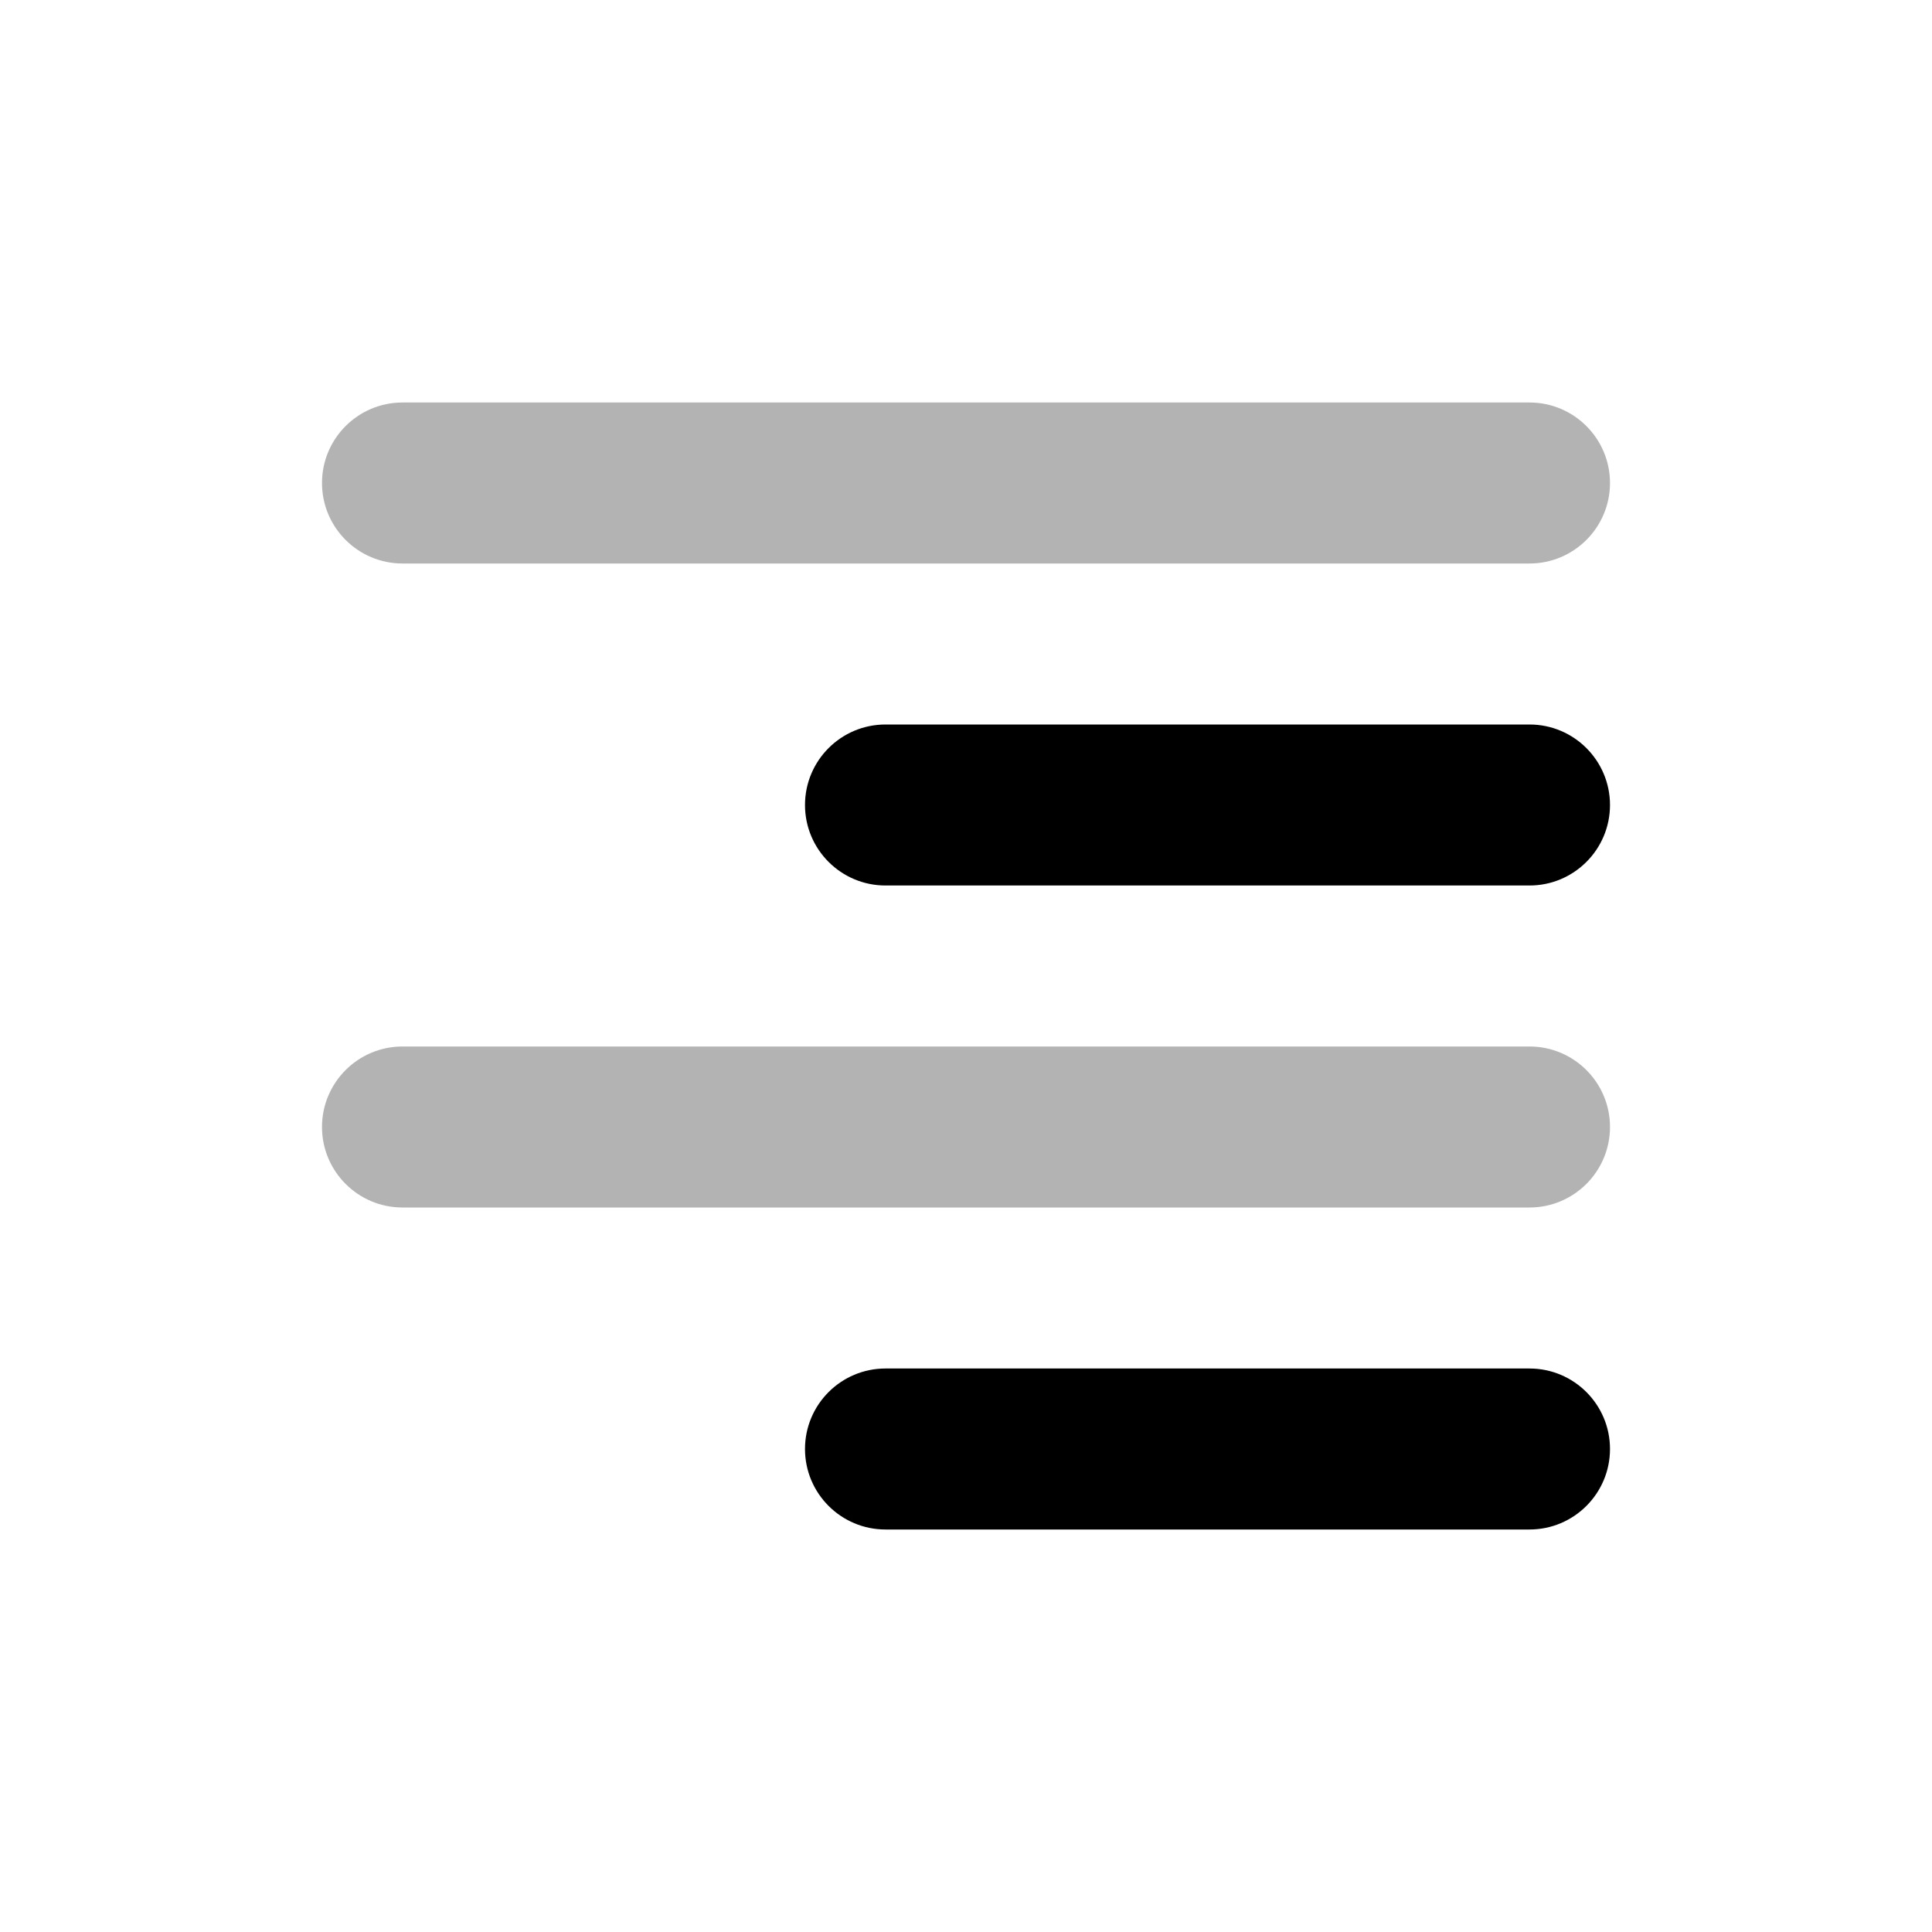 <?xml version="1.0" encoding="UTF-8"?>
<svg width="24px" height="24px" viewBox="0 0 24 24" version="1.1" xmlns="http://www.w3.org/2000/svg" xmlns:xlink="http://www.w3.org/1999/xlink">
    <!-- Generator: Sketch 50.2 (55047) - http://www.bohemiancoding.com/sketch -->
    <title>Stockholm-icons / Text / Align-right</title>
    <desc>Created with Sketch.</desc>
    <defs></defs>
    <g id="Stockholm-icons-/-Text-/-Align-right" stroke="none" stroke-width="1" fill="none" fill-rule="evenodd">
        <rect id="bound" x="0" y="0" width="24" height="24"></rect>
        <path d="M5,5 L19,5 C19.552,5 20,5.448 20,6 C20,6.552 19.552,7 19,7 L5,7 C4.448,7 4,6.552 4,6 C4,5.448 4.448,5 5,5 Z M5,13 L19,13 C19.552,13 20,13.448 20,14 C20,14.552 19.552,15 19,15 L5,15 C4.448,15 4,14.552 4,14 C4,13.448 4.448,13 5,13 Z" id="Combined-Shape" fill="#000000" opacity="0.3"></path>
        <path d="M11,9 L19,9 C19.552,9 20,9.448 20,10 C20,10.552 19.552,11 19,11 L11,11 C10.448,11 10,10.552 10,10 C10,9.448 10.448,9 11,9 Z M11,17 L19,17 C19.552,17 20,17.448 20,18 C20,18.552 19.552,19 19,19 L11,19 C10.448,19 10,18.552 10,18 C10,17.448 10.448,17 11,17 Z" id="Combined-Shape" fill="#000000"></path>
    </g>
</svg>
